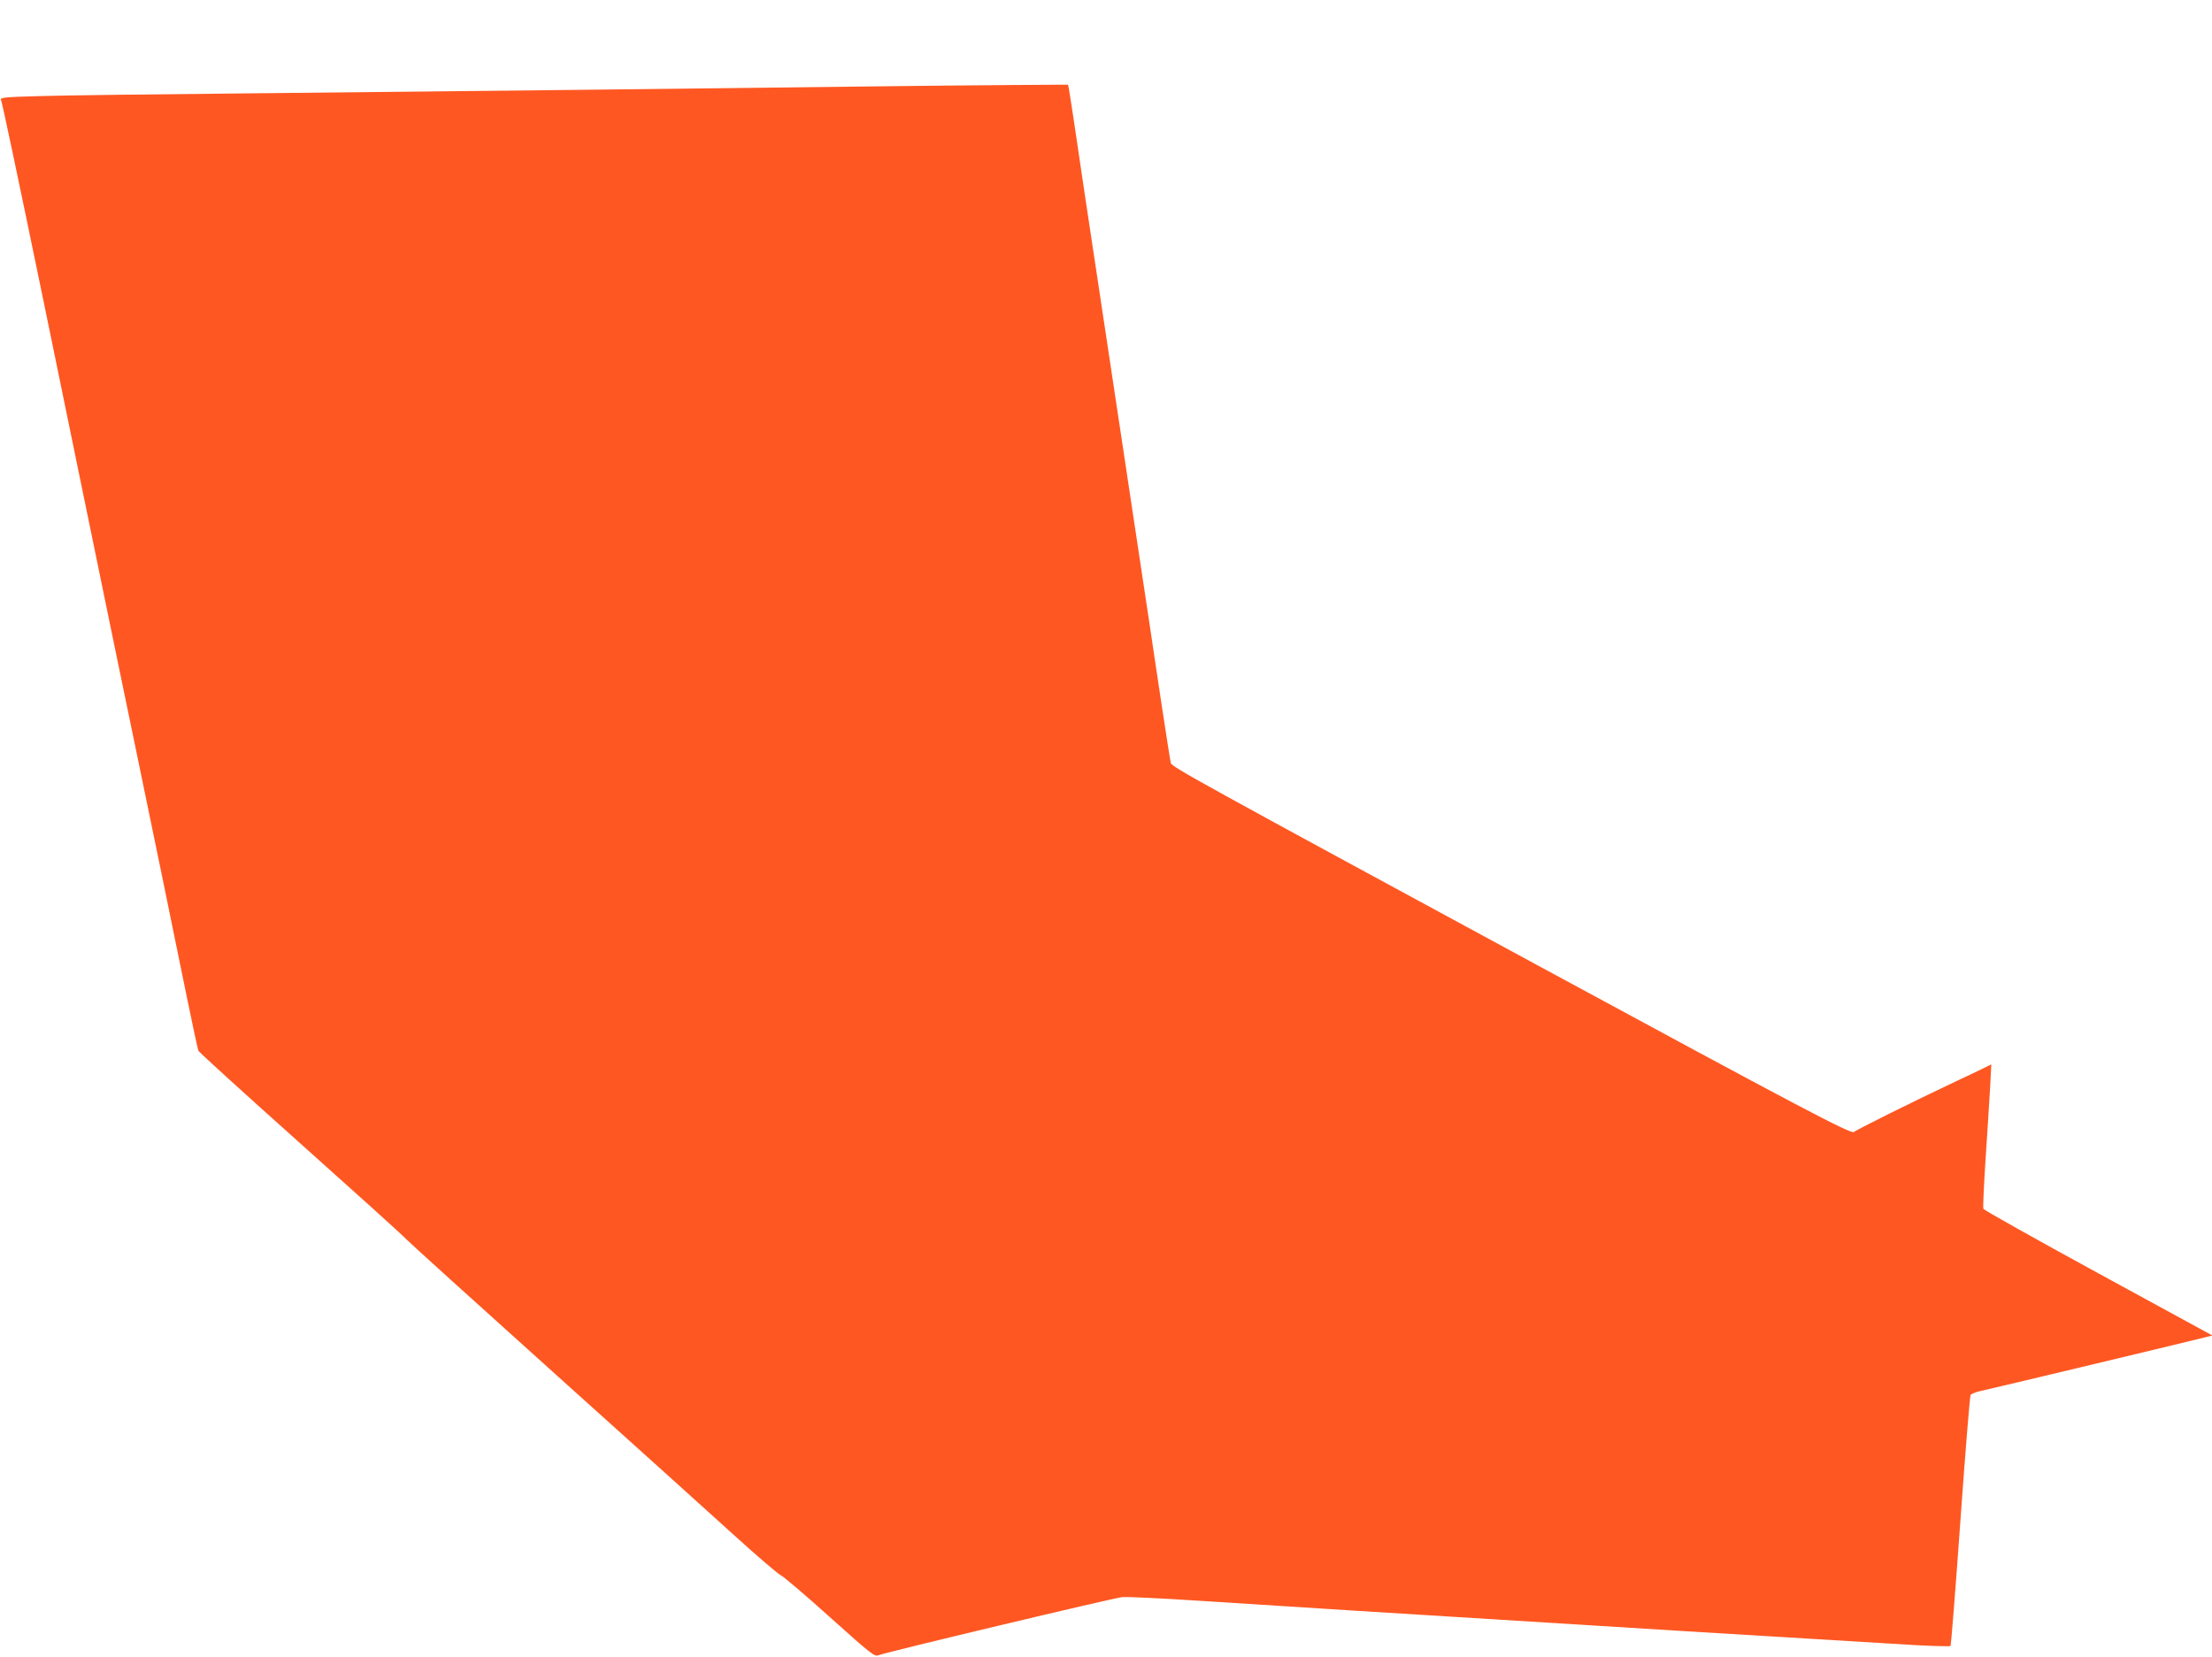 <?xml version="1.0" standalone="no"?>
<!DOCTYPE svg PUBLIC "-//W3C//DTD SVG 20010904//EN"
 "http://www.w3.org/TR/2001/REC-SVG-20010904/DTD/svg10.dtd">
<svg version="1.0" xmlns="http://www.w3.org/2000/svg"
 width="1280pt" height="959pt" viewBox="0 0 1280 959"
 preserveAspectRatio="xMidYMid meet">
<g transform="translate(0,959) scale(0.1,-0.1)"
fill="#ff5722" stroke="none">
<path d="M4970 9089 c-794 -10 -2301 -27 -3500 -39 -553 -5 -1110 -12 -1238
-16 -211 -6 -233 -8 -226 -23 7 -17 84 -379 254 -1203 55 -269 145 -706 200
-973 55 -267 145 -704 200 -972 56 -269 114 -551 130 -628 48 -231 225 -1089
290 -1410 34 -165 64 -307 68 -316 4 -9 268 -249 587 -534 319 -285 596 -535
615 -556 19 -20 400 -365 845 -765 446 -401 919 -827 1052 -948 133 -121 255
-225 270 -232 15 -6 144 -116 285 -243 234 -210 259 -230 280 -221 36 16 1357
331 1413 337 28 2 226 -7 440 -21 329 -22 1207 -77 2810 -176 393 -24 1071
-65 1338 -81 109 -6 201 -8 204 -5 3 3 29 328 57 723 28 395 55 723 59 730 4
6 29 16 55 22 62 13 1256 299 1305 312 l39 10 -660 360 c-363 198 -662 366
-665 373 -3 8 3 139 13 291 10 152 22 337 26 410 l7 135 -59 -29 c-32 -16 -95
-45 -139 -66 -259 -122 -590 -287 -596 -296 -11 -18 -315 143 -1844 971 -1962
1063 -2105 1142 -2110 1164 -3 11 -28 172 -56 356 -53 357 -74 495 -224 1490
-226 1498 -257 1704 -280 1865 -14 94 -28 180 -30 193 l-5 22 -318 -2 c-174
-1 -576 -5 -892 -9z"/>
</g>
</svg>
